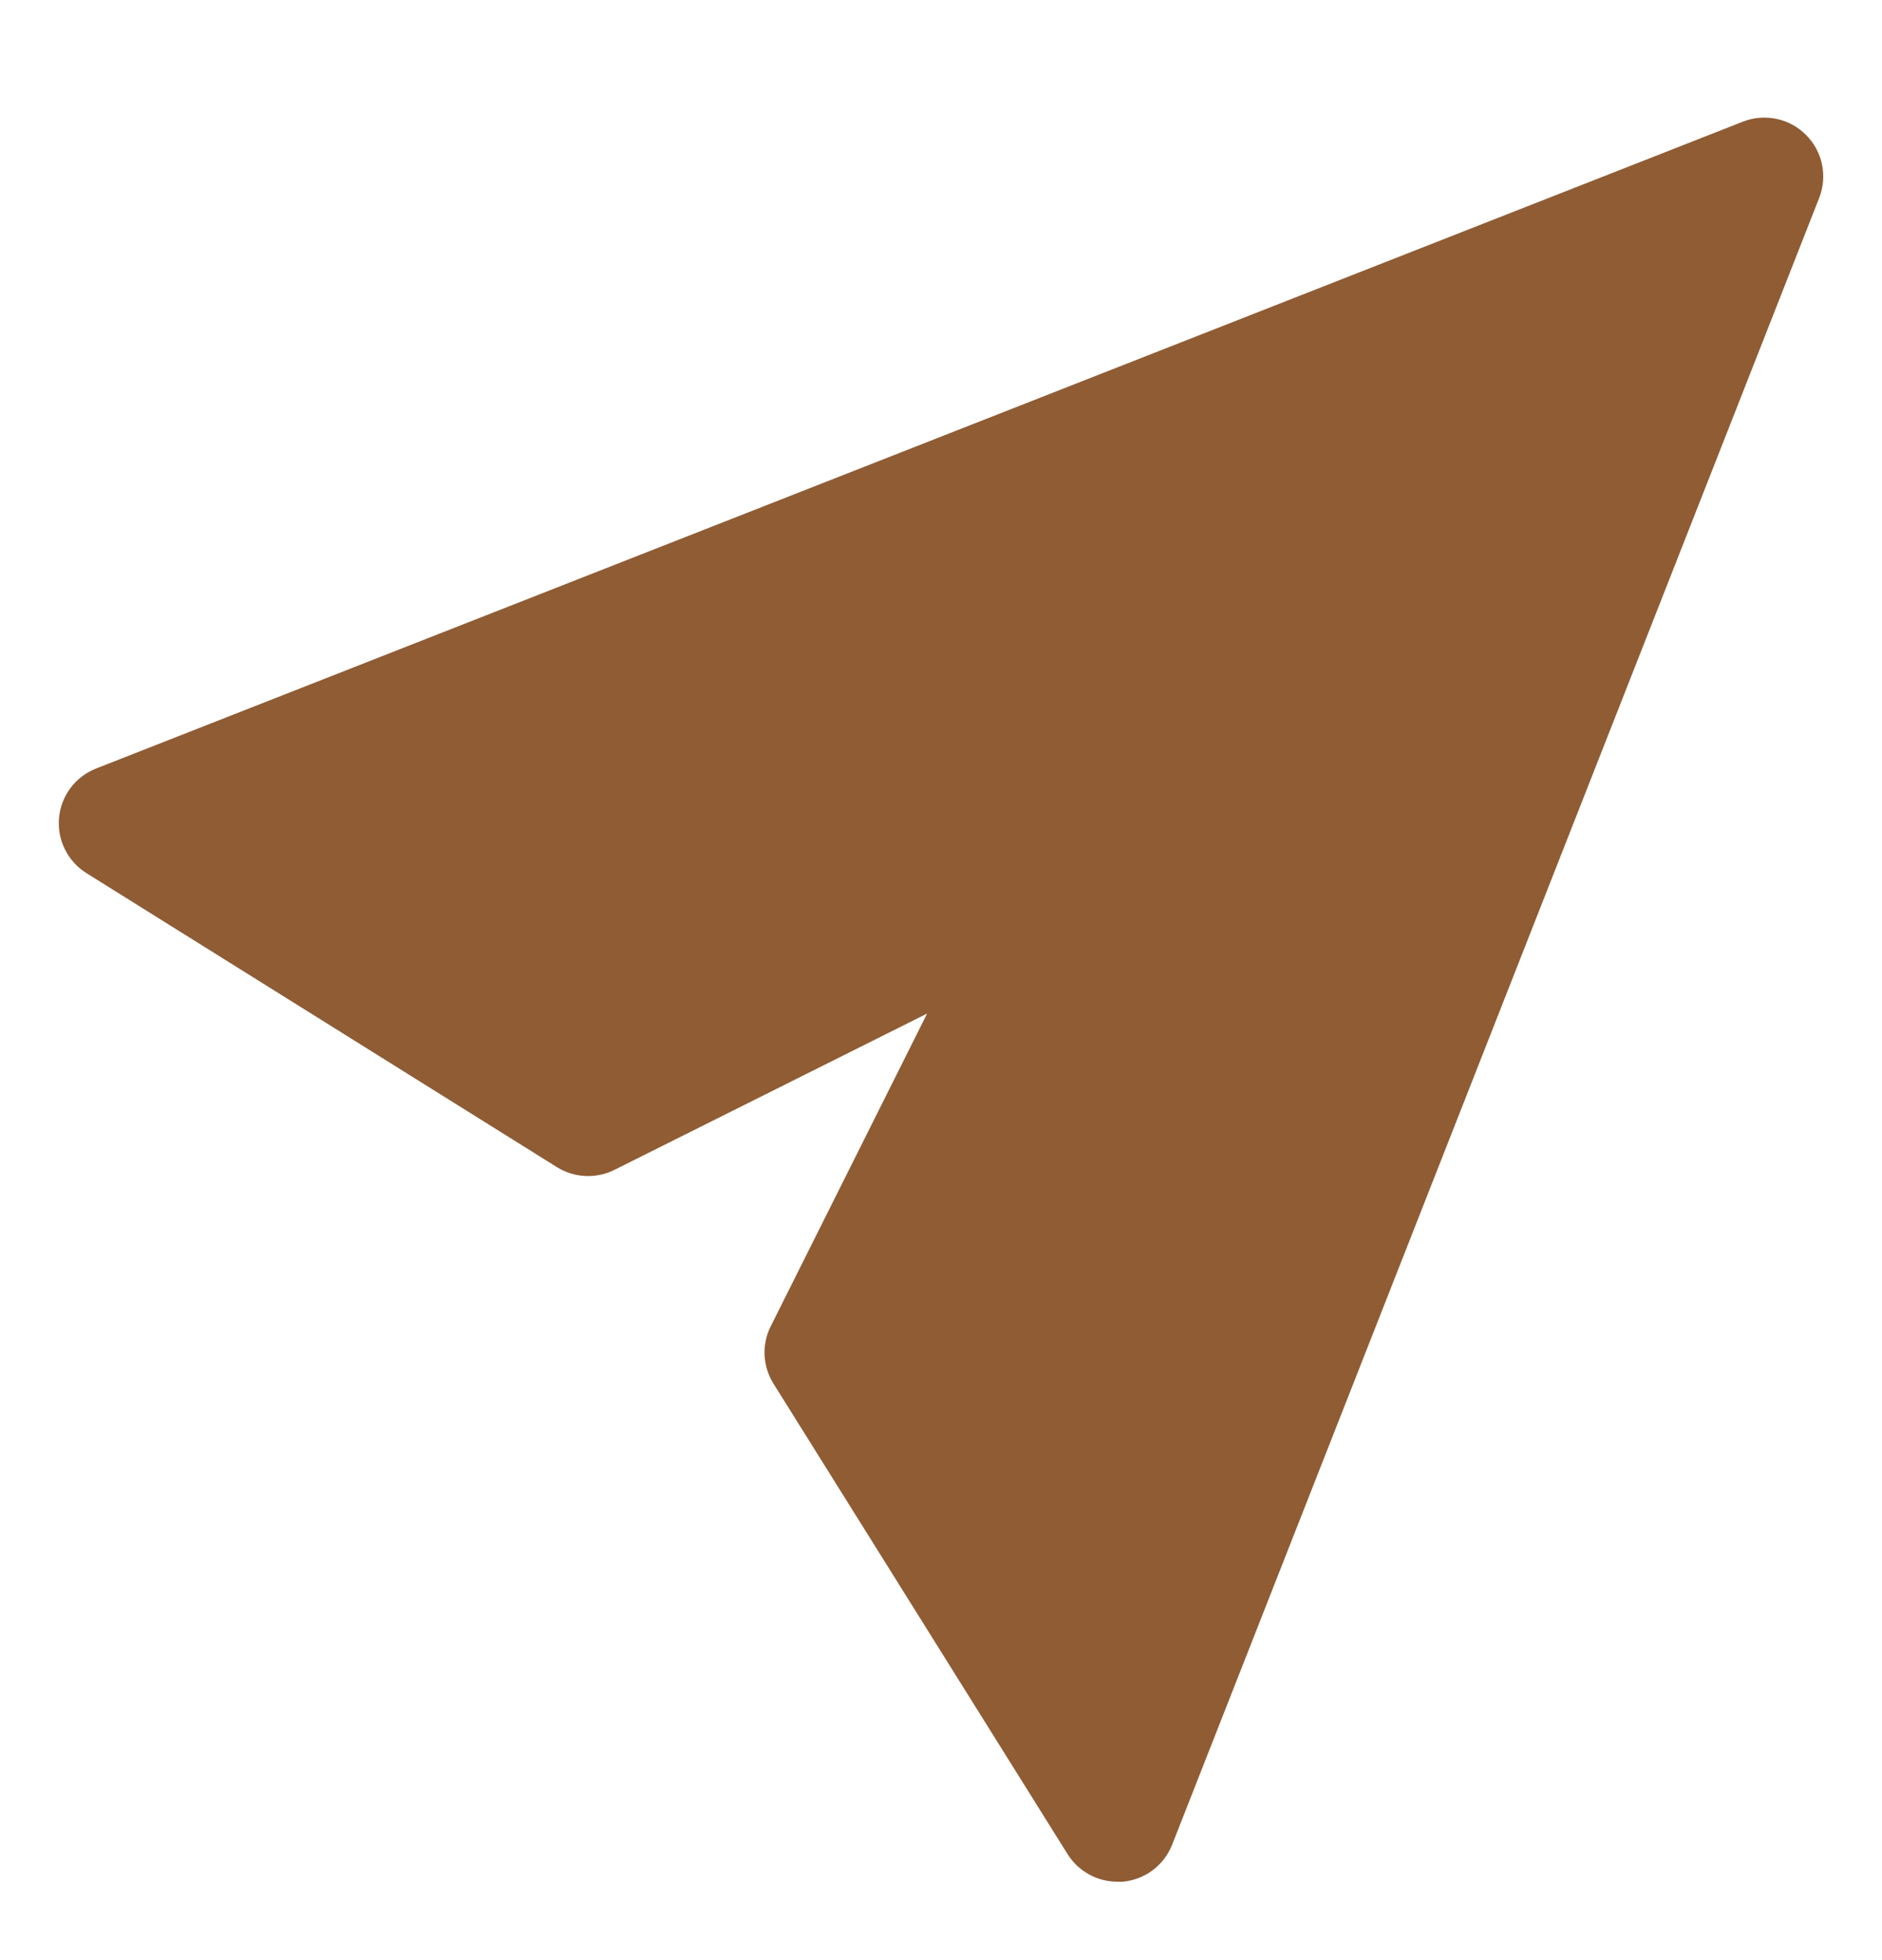 <svg width="24" height="25" viewBox="0 0 24 25" fill="none" xmlns="http://www.w3.org/2000/svg">
<path d="M23.03 1.72C22.927 1.616 22.796 1.545 22.653 1.516C22.51 1.486 22.361 1.498 22.225 1.552L1.225 9.802C1.096 9.853 0.983 9.938 0.9 10.049C0.816 10.161 0.765 10.293 0.753 10.431C0.74 10.569 0.766 10.709 0.828 10.833C0.889 10.957 0.984 11.062 1.102 11.136L7.102 14.886C7.211 14.954 7.336 14.993 7.464 14.999C7.592 15.005 7.72 14.979 7.835 14.921L11.823 12.927L9.829 16.915C9.771 17.03 9.744 17.157 9.75 17.286C9.757 17.414 9.796 17.539 9.864 17.648L13.614 23.648C13.681 23.755 13.775 23.844 13.886 23.906C13.998 23.968 14.123 24 14.25 24H14.319C14.457 23.987 14.589 23.936 14.7 23.853C14.812 23.769 14.897 23.656 14.948 23.527L23.198 2.527C23.252 2.391 23.265 2.241 23.235 2.098C23.205 1.955 23.134 1.823 23.03 1.72Z" fill="#905C34"/>
</svg>

